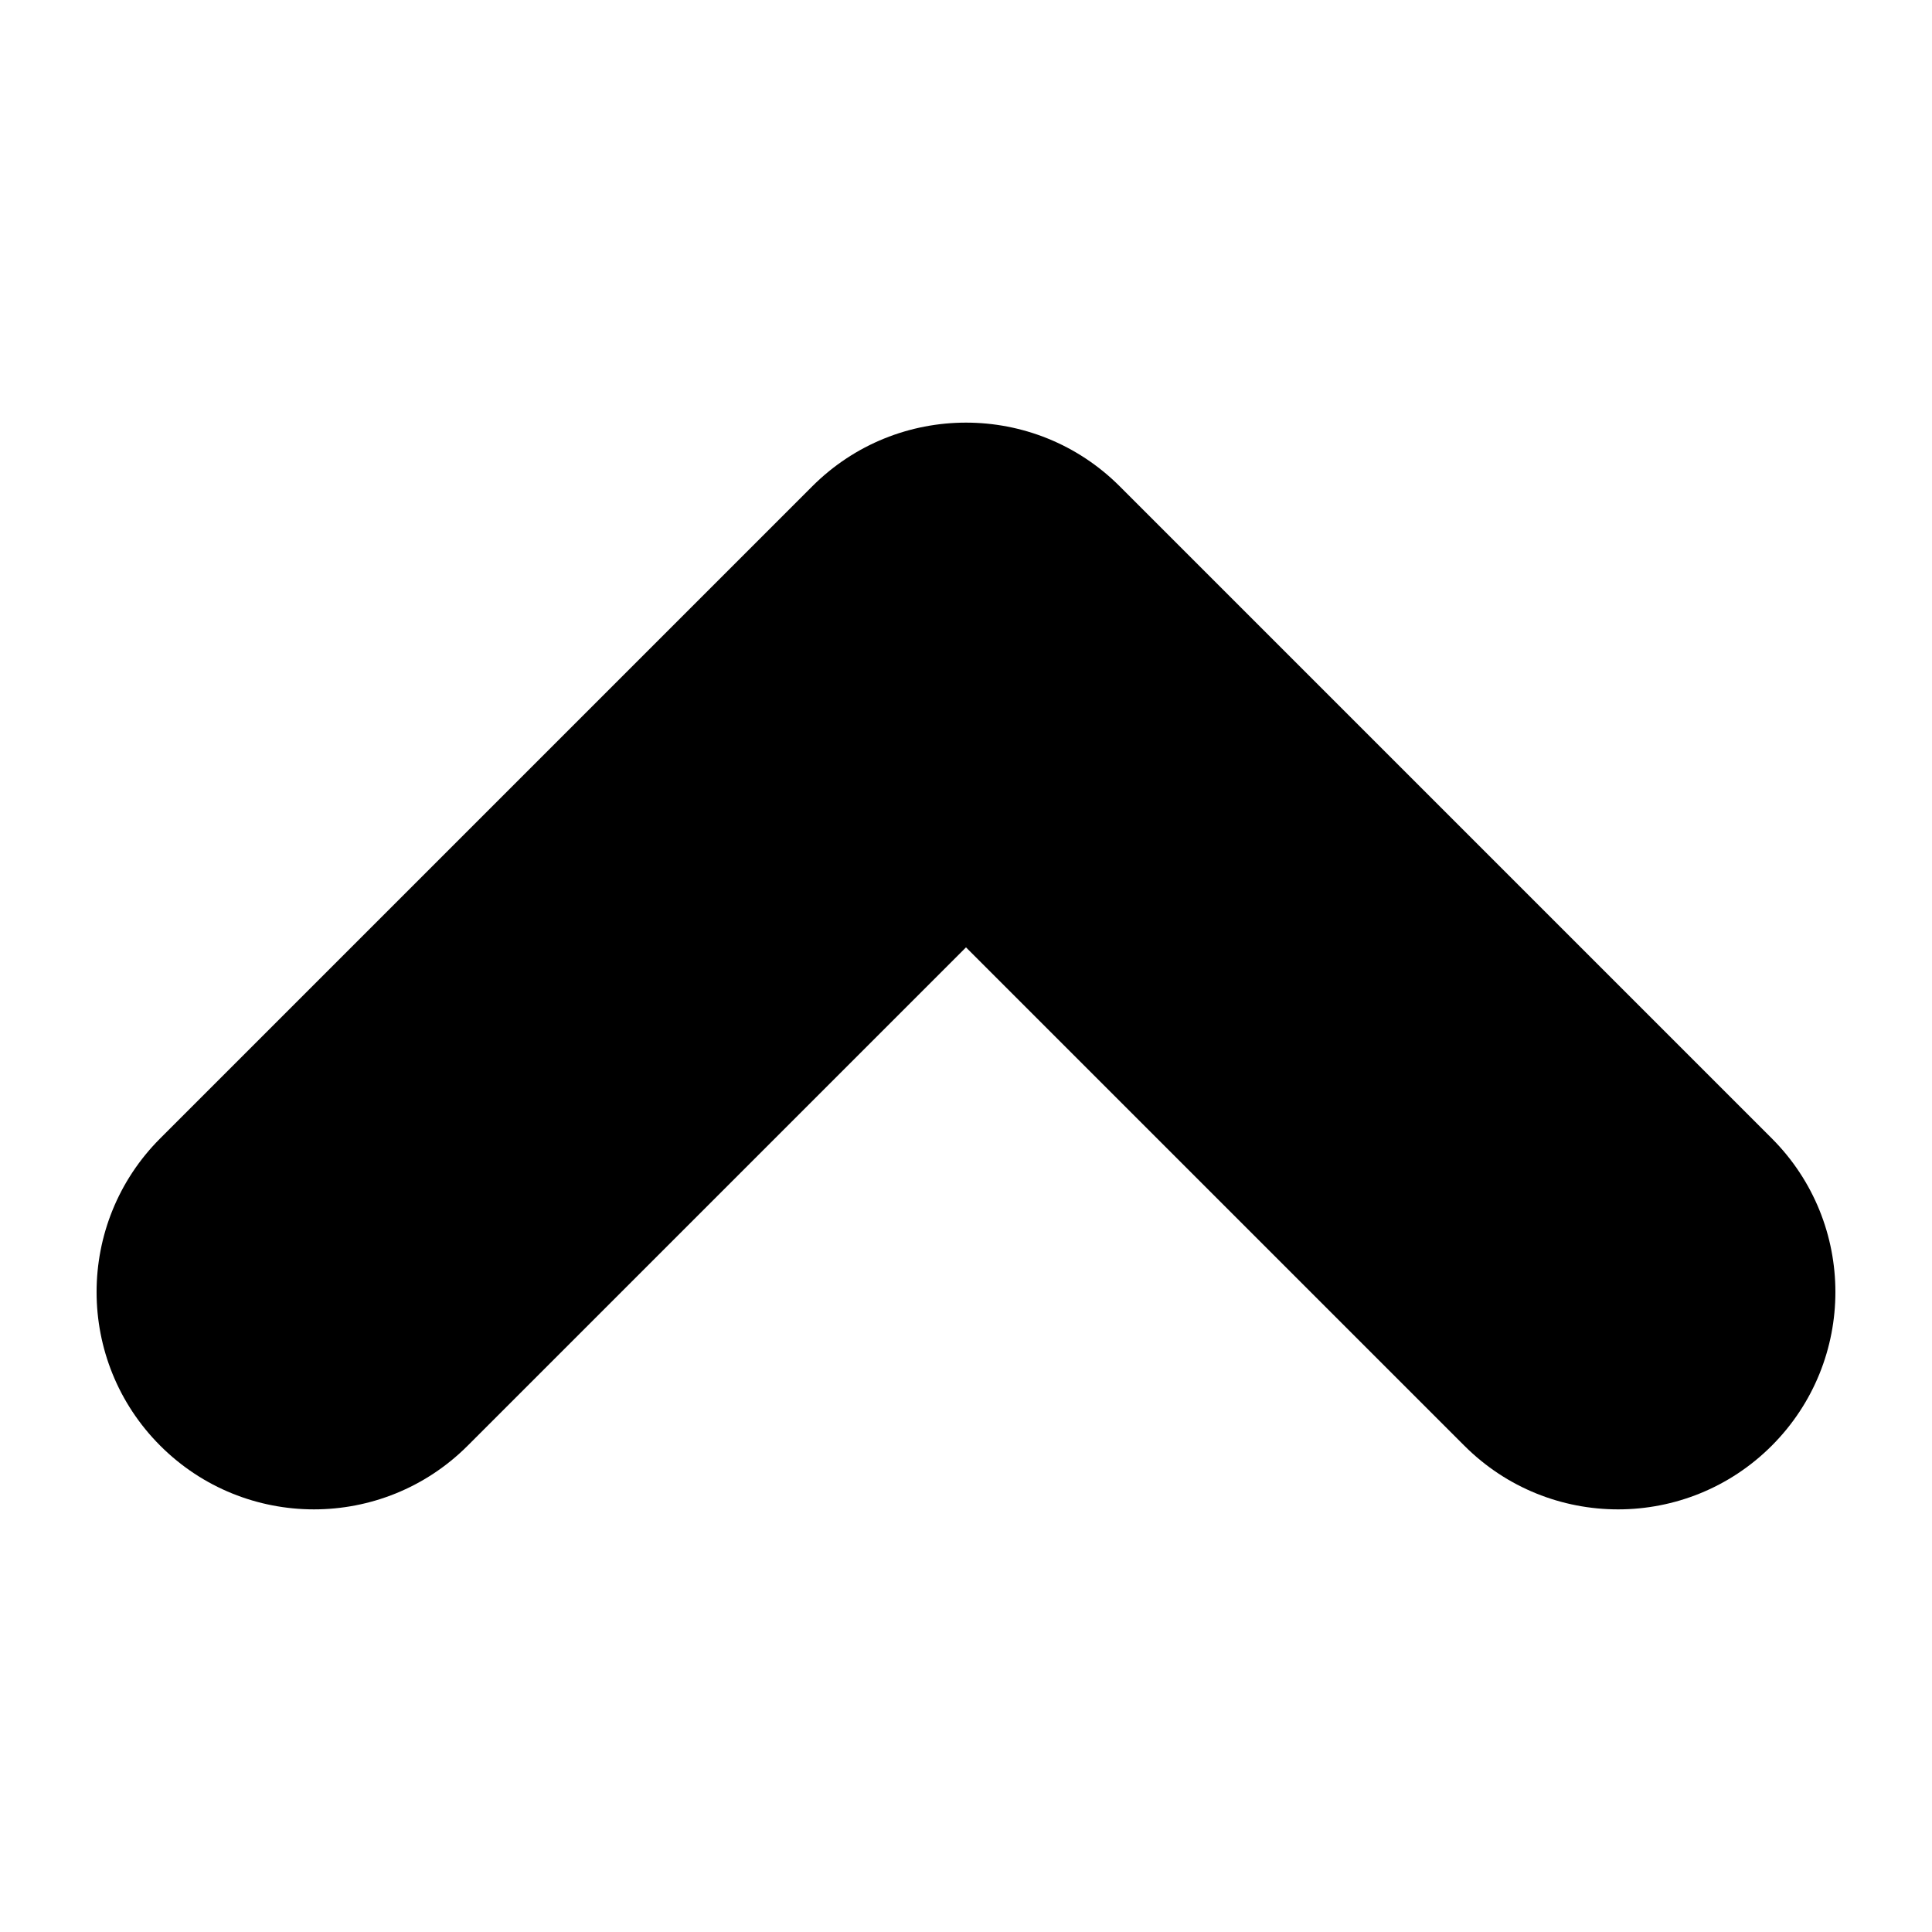 <svg xmlns="http://www.w3.org/2000/svg" enable-background="new 0 0 100 100" viewBox="0 0 100 100"><path d="M91.705,58.92l-33.75-33.75c-4.394-4.393-11.516-4.393-15.91,0L8.295,58.92c-4.394,4.393-4.394,11.516,0,15.91
	c4.393,4.393,11.516,4.393,15.91,0L50,49.035L75.795,74.83c2.197,2.197,5.076,3.295,7.955,3.295c2.879,0,5.758-1.098,7.955-3.295
	C96.098,70.436,96.098,63.313,91.705,58.92z"/></svg>